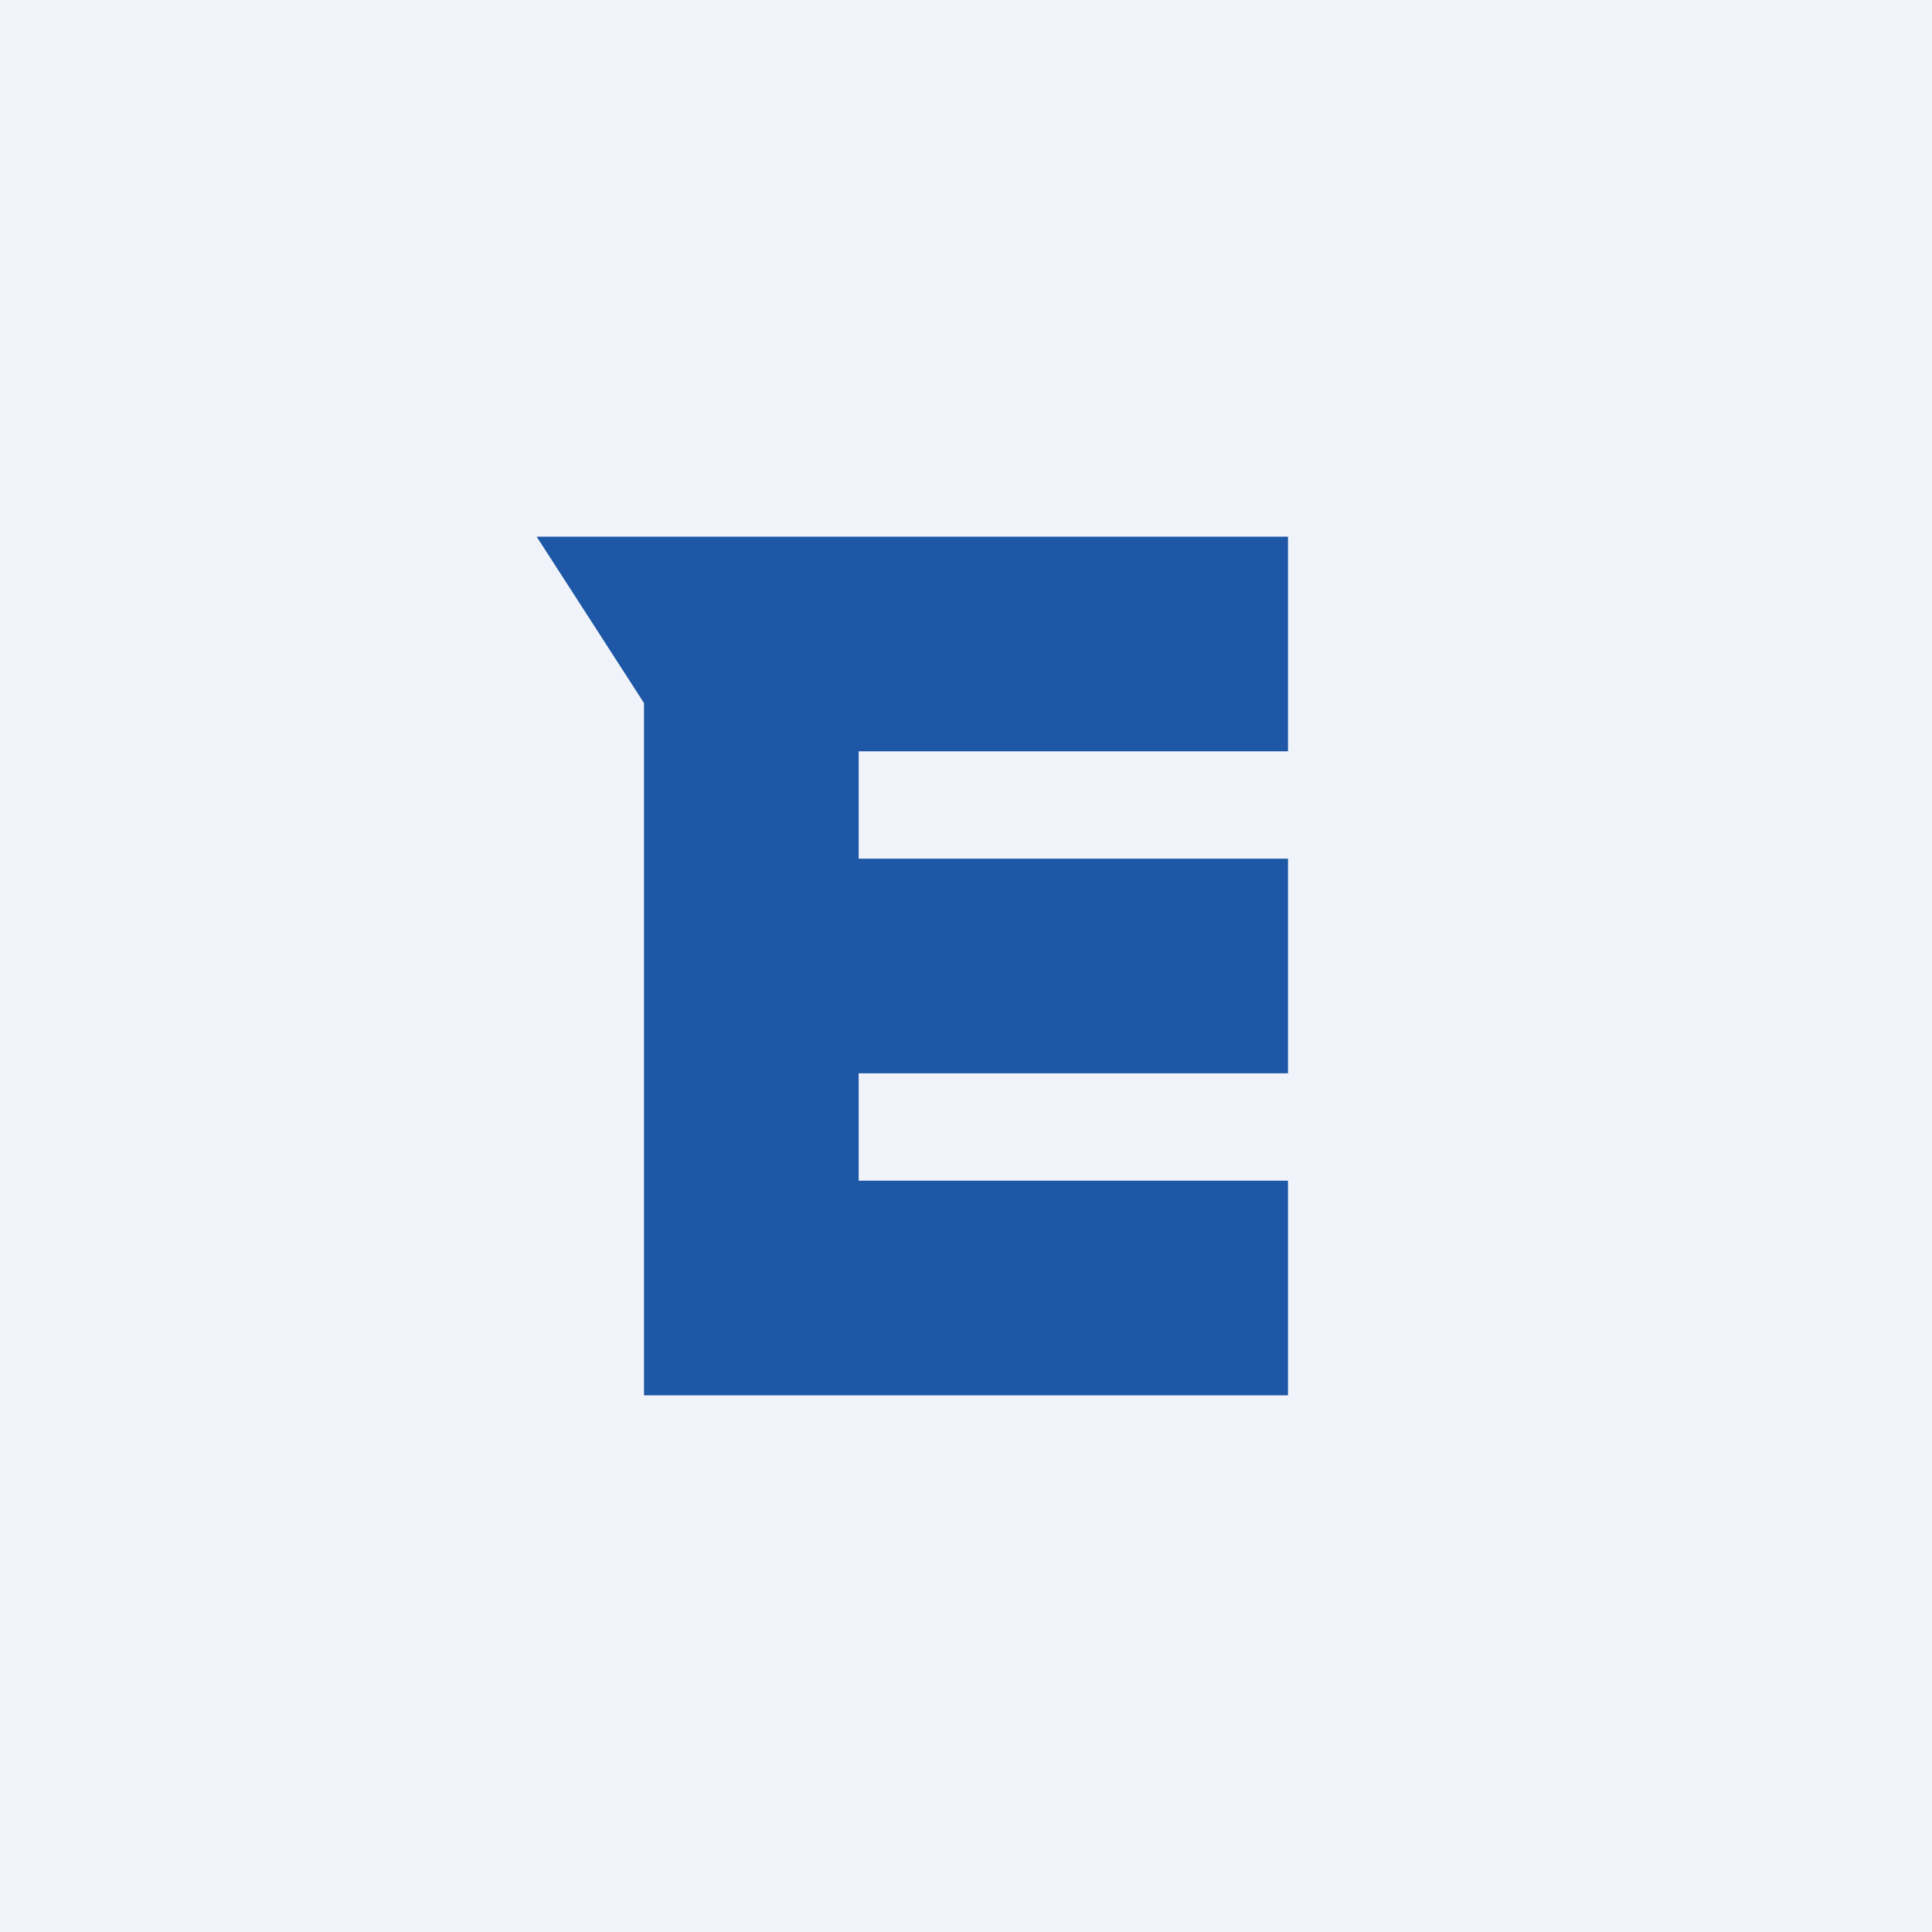 <!-- by TradingView --><svg width="18" height="18" viewBox="0 0 18 18" xmlns="http://www.w3.org/2000/svg"><path fill="#F0F3FA" d="M0 0h18v18H0z"/><path d="M8 10h4V8H8V7h4V5H5l1 1.55V13h6v-2H8v-1Z" fill="#1D57A5"/></svg>